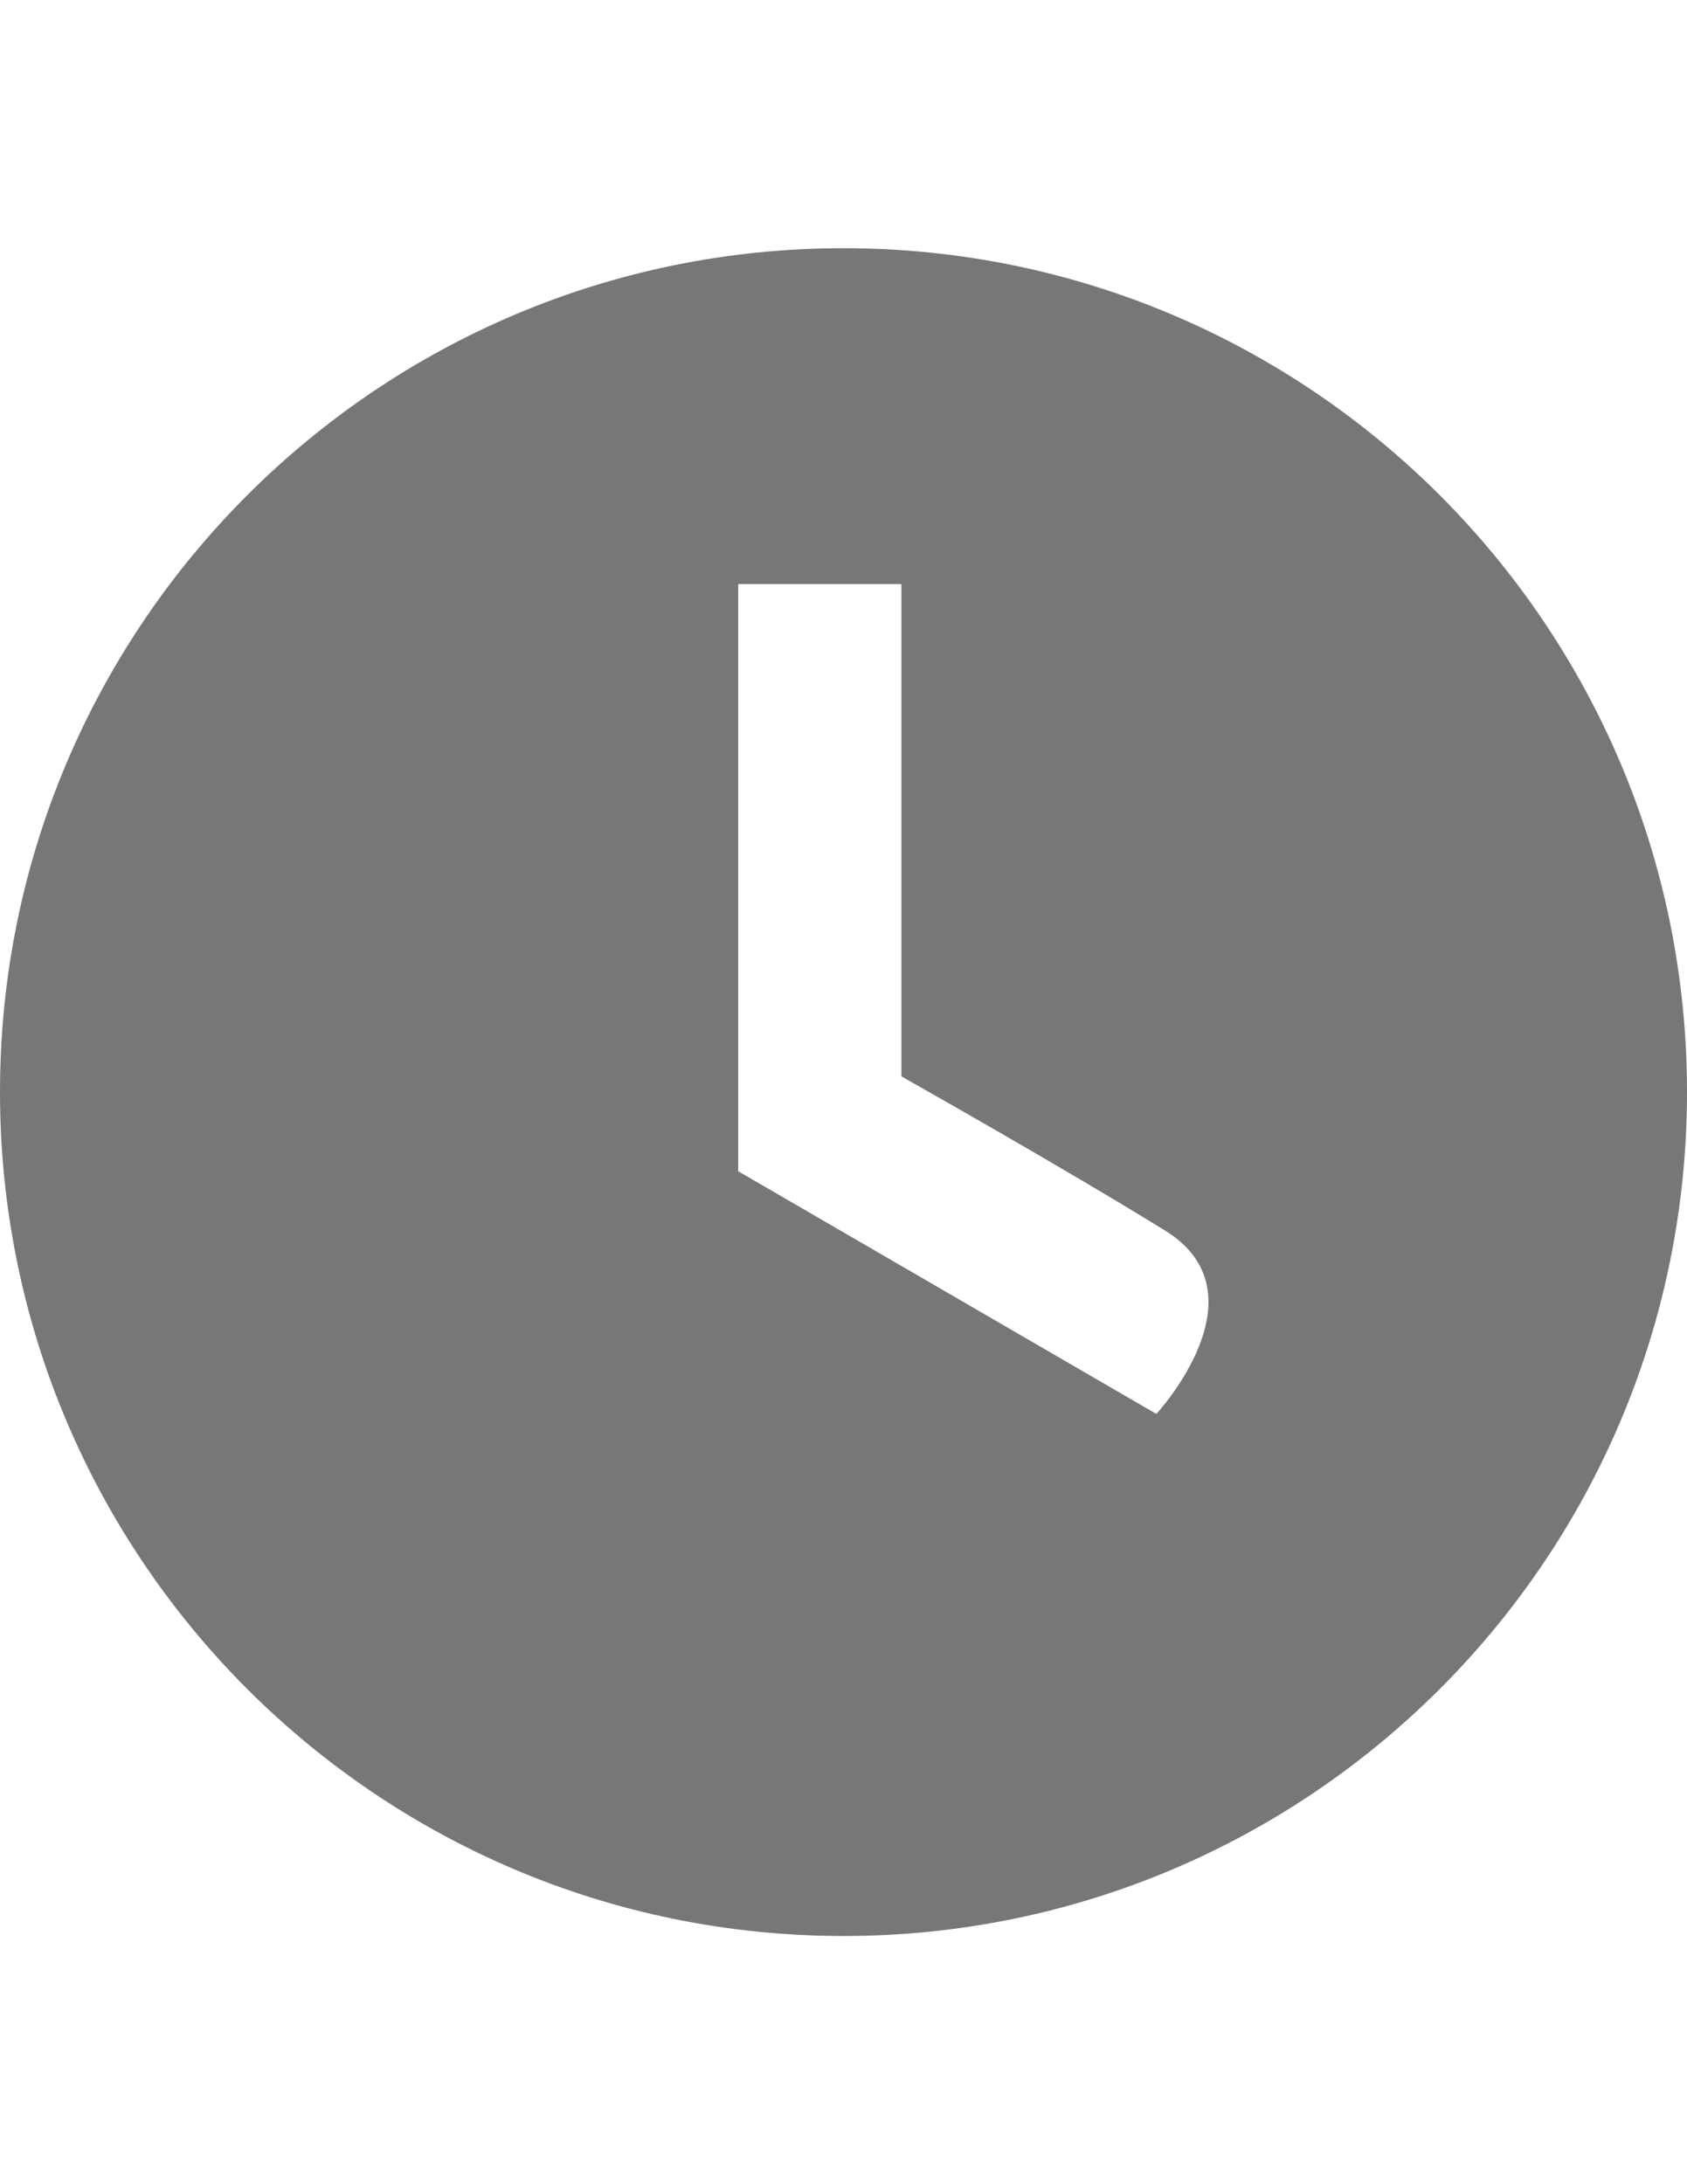 <?xml version="1.0" encoding="utf-8"?>
<!-- Generator: Adobe Illustrator 17.1.0, SVG Export Plug-In . SVG Version: 6.00 Build 0)  -->
<!DOCTYPE svg PUBLIC "-//W3C//DTD SVG 1.1//EN" "http://www.w3.org/Graphics/SVG/1.1/DTD/svg11.dtd">
<svg version="1.1" id="Layer_1" xmlns="http://www.w3.org/2000/svg" xmlns:xlink="http://www.w3.org/1999/xlink" x="0px" y="0px"
	 viewBox="0 0 612 792" enable-background="new 0 0 612 792" xml:space="preserve">
<path fill="#777777" d="M306,90C137,90,0,227,0,396s137,306,306,306s306-137,306-306S475,90,306,90z M419.5,512.7l-151.7-88V211.8
	H327v178.5c0,0,56.7,31.9,95,55.5C460.3,468.7,419.5,512.7,419.5,512.7z"/>
</svg>
